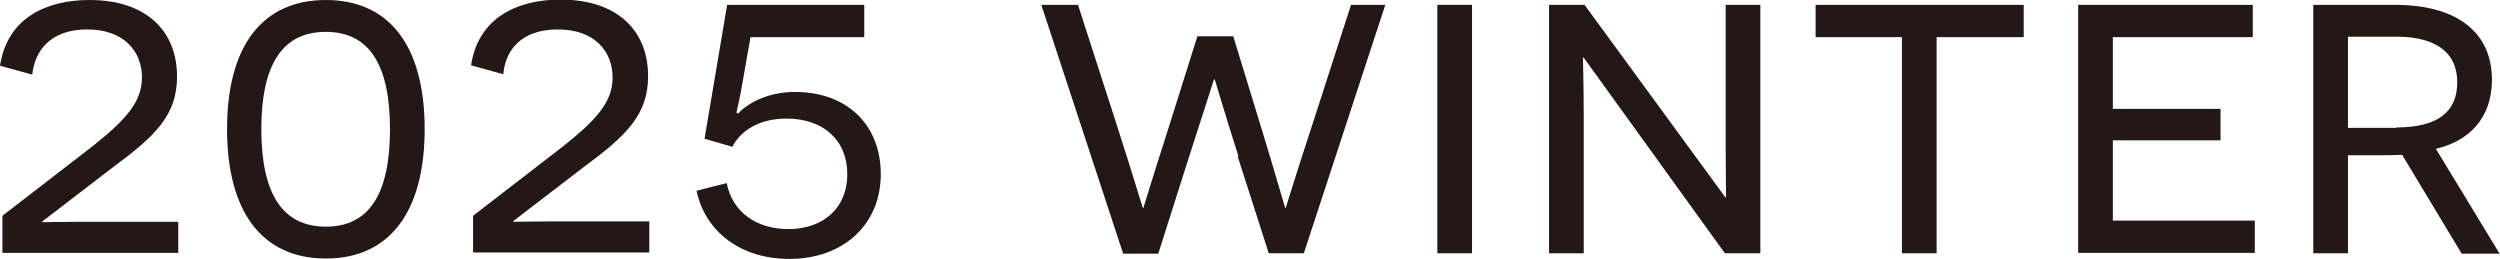 <?xml version="1.0" encoding="UTF-8"?><svg xmlns="http://www.w3.org/2000/svg" viewBox="0 0 61.99 6.41"><defs><style>.cls-1{fill:#231815;}.cls-2{isolation:isolate;}.cls-3{mix-blend-mode:multiply;}</style></defs><g class="cls-2"><g id="_レイヤー_2"><g id="_レイヤー_1-2"><g class="cls-3"><path class="cls-1" d="M.06,5.35l2.23-1.72c.83-.66,1.23-1.1,1.23-1.71,0-.64-.44-1.19-1.36-1.19S.86,1.27.8,1.85l-.8-.22C.18.45,1.14,0,2.22,0c1.4,0,2.17.76,2.17,1.9,0,.96-.55,1.48-1.58,2.24l-1.76,1.35v.02c.08,0,.41-.01.92-.01h2.45v.77H.06v-.94Z"/><path class="cls-1" d="M10.53,3.2c0,2.08-.89,3.21-2.45,3.21s-2.45-1.13-2.45-3.21.89-3.2,2.45-3.2,2.45,1.12,2.45,3.2ZM6.48,3.2c0,1.57.5,2.42,1.6,2.42s1.59-.85,1.59-2.42-.5-2.41-1.59-2.41-1.6.83-1.6,2.41Z"/><path class="cls-1" d="M11.73,5.35l2.23-1.72c.83-.66,1.23-1.1,1.23-1.71,0-.64-.44-1.19-1.36-1.19s-1.3.53-1.35,1.11l-.8-.22c.18-1.18,1.14-1.63,2.22-1.63,1.4,0,2.17.76,2.17,1.9,0,.96-.55,1.48-1.58,2.24l-1.76,1.35v.02c.08,0,.41-.01.92-.01h2.45v.77h-4.37v-.94Z"/><path class="cls-1" d="M18.3,2.82c.19-.22.69-.54,1.41-.54,1.29,0,2.13.81,2.13,2.04s-.91,2.1-2.27,2.1c-1.2,0-2.08-.67-2.3-1.69l.75-.19c.14.73.75,1.14,1.53,1.14.86,0,1.46-.52,1.46-1.36s-.59-1.38-1.51-1.38c-.77,0-1.19.39-1.34.7l-.69-.2.56-3.32h3.4v.8h-2.82l-.18,1.02c-.08.51-.17.83-.17.86h.02Z"/><path class="cls-1" d="M30.71,3.88c-.38-1.19-.58-1.9-.59-1.91h-.02s-.23.73-.62,1.93l-.76,2.39h-.87L25.82.12h.91l.92,2.85c.45,1.39.68,2.18.69,2.19h.01s.24-.79.61-1.94l.73-2.32h.89l.71,2.32c.35,1.14.57,1.93.58,1.94h.01s.24-.79.7-2.19l.92-2.85h.85l-2.02,6.16h-.87l-.77-2.4Z"/><path class="cls-1" d="M35.64.12h.86v6.16h-.86V.12Z"/><path class="cls-1" d="M42.77,6.28l-3.5-4.85h-.02s.02.67.02,1.41v3.44h-.86V.12h.88l3.49,4.77h.02s-.01-.64-.01-1.32V.12h.86v6.16h-.88Z"/><path class="cls-1" d="M48.02.92v5.36h-.86V.92h-2.14V.12h5.16v.8h-2.16Z"/><path class="cls-1" d="M51.54.12h4.32v.8h-3.47v1.78h2.67v.78h-2.67v1.99h3.52v.8h-4.38V.12Z"/><path class="cls-1" d="M59.58,3.84c-.24.01-.55.01-.68.01h-.68v2.43h-.86V.12h2.02c1.53,0,2.41.67,2.41,1.86,0,.95-.57,1.52-1.39,1.71l1.58,2.6h-.94l-1.47-2.44ZM59.42,3.16c.99,0,1.51-.36,1.51-1.12s-.56-1.13-1.51-1.13h-1.2v2.26h1.2Z"/></g></g></g></g></svg>
